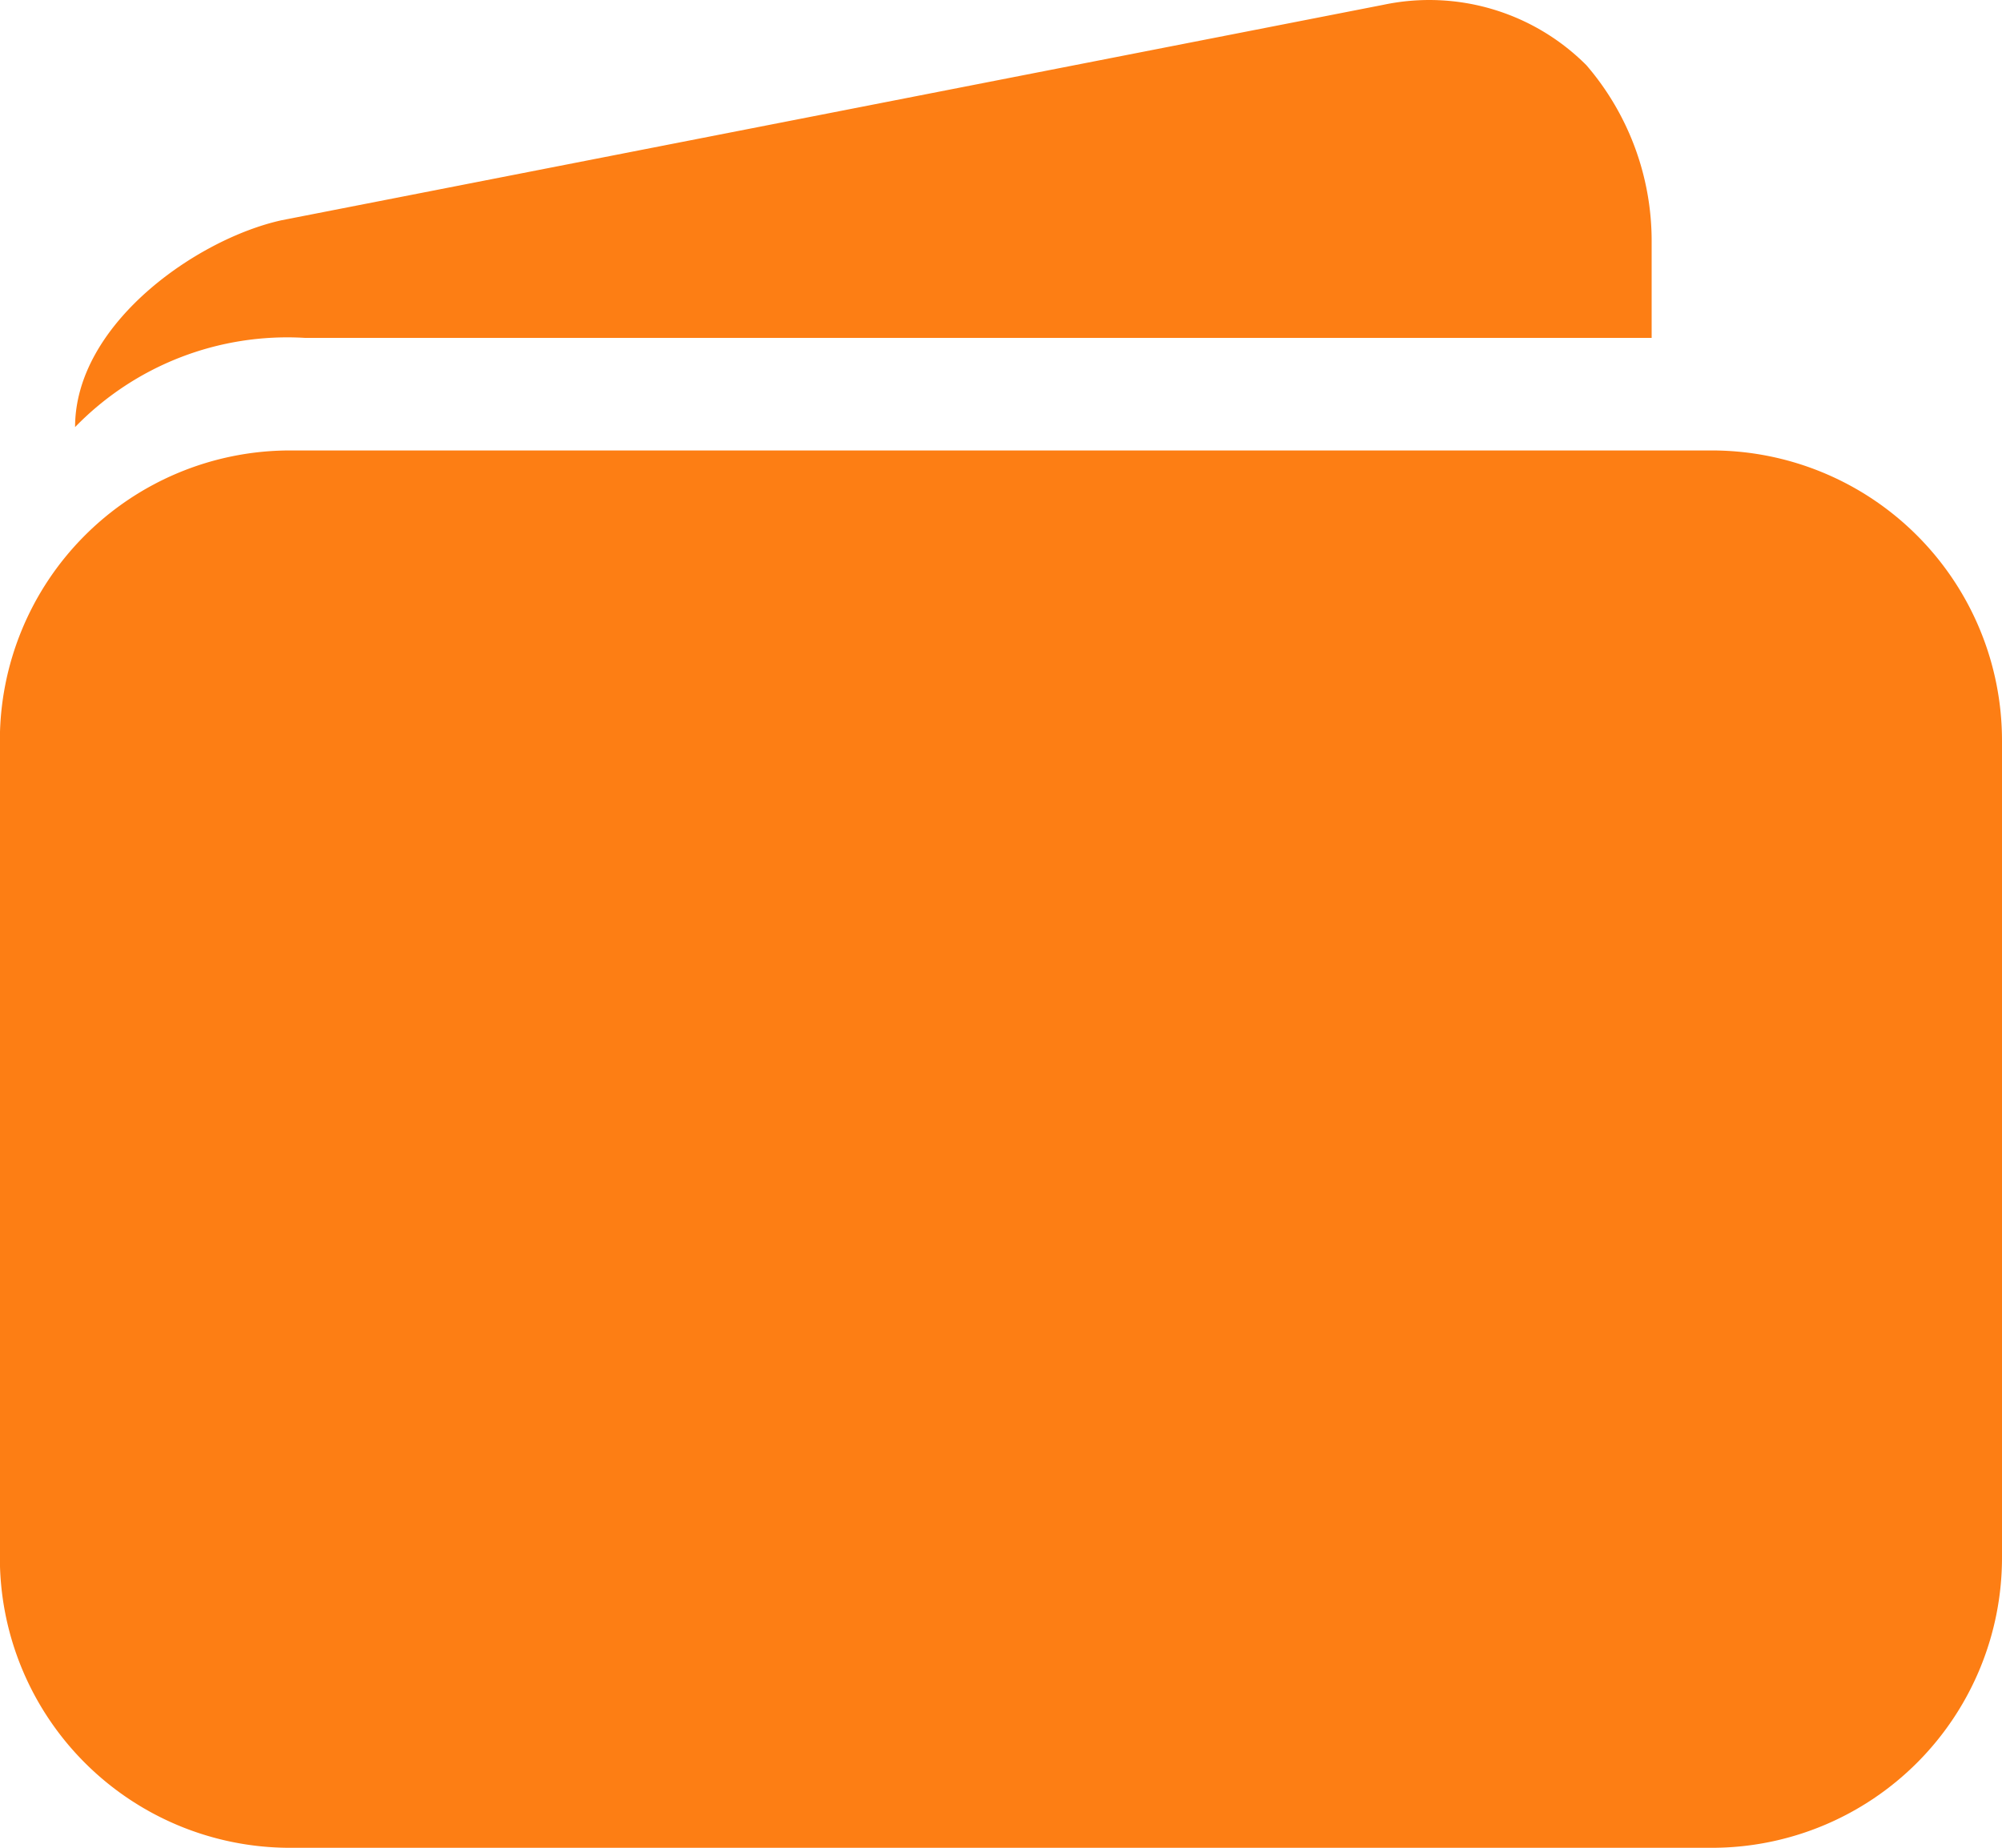 <svg xmlns="http://www.w3.org/2000/svg" width="30" height="27.693" viewBox="0 0 30 27.693">
  <g id="Icon_ionic-ios-wallet" data-name="Icon ionic-ios-wallet" transform="translate(-3.375 -4.499)">
    <path id="Path_112832" data-name="Path 112832" d="M29.048,11.25H7.7a4.349,4.349,0,0,0-4.327,4.363V27.829A4.349,4.349,0,0,0,7.7,32.192H29.048a4.349,4.349,0,0,0,4.327-4.363V15.613A4.349,4.349,0,0,0,29.048,11.25Z" transform="translate(0 0)" fill="#fd7e14"/>
    <path id="Path_112833" data-name="Path 112833" d="M24.11,4.57,7.594,7.8C6.328,8.079,4.5,9.352,4.5,10.9A4.43,4.43,0,0,1,7.945,9.563h20.18V8.121a4.037,4.037,0,0,0-.977-2.644h0A3.325,3.325,0,0,0,24.11,4.57Z" fill="#fd7e14"/>
  </g>
</svg>

